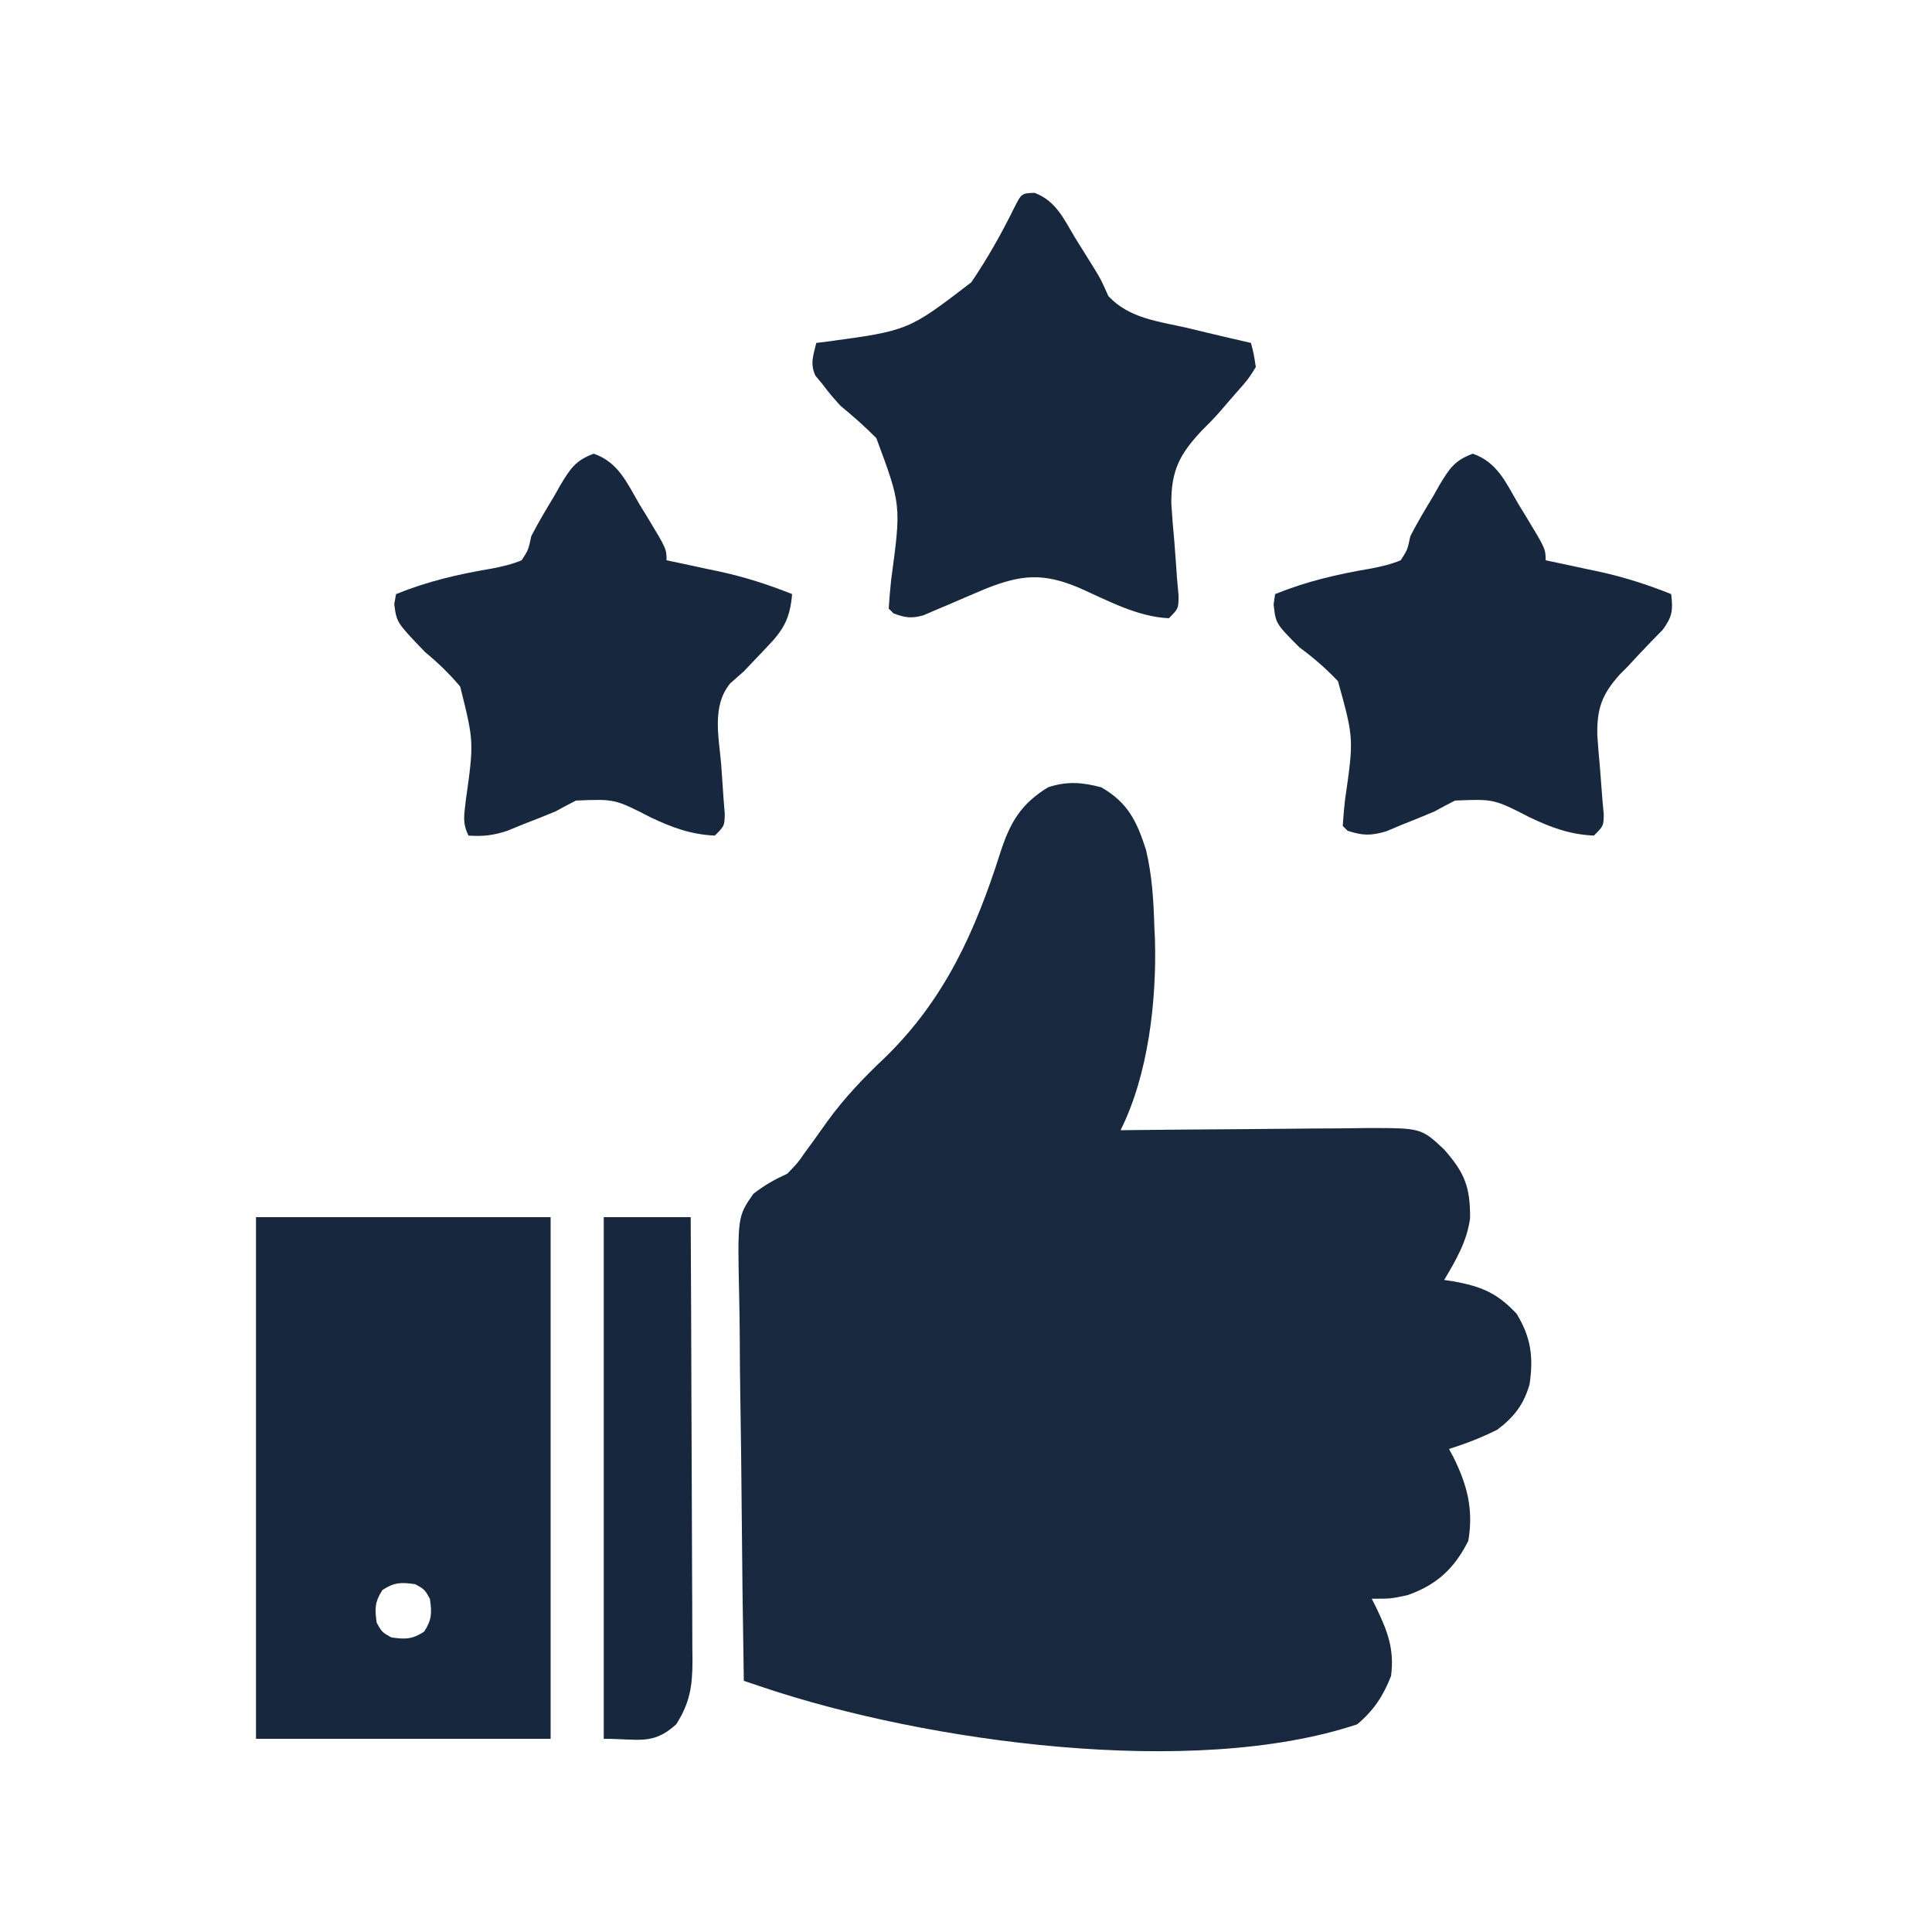 <?xml version="1.0" encoding="UTF-8"?>
<svg xmlns="http://www.w3.org/2000/svg" version="1.1" width="400" height="400">
  <path d="M0 0 C5.51 3.179 7.315 6.926 9.254 12.902 C10.539 18.24 10.842 23.527 11 29 C11.06 30.23 11.06 30.23 11.121 31.484 C11.484 44.213 9.75 59.5 4 71 C4.751 70.991 5.502 70.982 6.275 70.973 C13.367 70.893 20.458 70.832 27.549 70.793 C31.195 70.772 34.84 70.744 38.485 70.698 C42.006 70.655 45.527 70.631 49.048 70.62 C51.038 70.61 53.029 70.578 55.02 70.547 C66.264 70.544 66.264 70.544 71 75 C75.297 79.878 76.386 82.778 76.367 89.18 C75.742 93.981 73.45 97.887 71 102 C71.87 102.13 71.87 102.13 72.758 102.262 C78.604 103.313 81.917 104.626 86 109 C88.993 113.924 89.503 117.982 88.688 123.57 C87.503 127.757 85.466 130.403 82 133 C78.749 134.633 75.464 135.898 72 137 C72.289 137.534 72.578 138.067 72.875 138.617 C75.779 144.445 77.097 149.495 76 156 C73.142 161.716 69.464 165.135 63.438 167.25 C60 168 60 168 56 168 C56.433 168.853 56.433 168.853 56.875 169.723 C59.246 174.655 60.737 178.417 60 184 C58.365 188.17 56.427 191.108 53 194 C18.948 205.351 -36.373 197.607 -69.762 186.42 C-70.559 186.153 -71.357 185.886 -72.179 185.611 C-73.08 185.309 -73.08 185.309 -74 185 C-74.209 172.344 -74.369 159.688 -74.466 147.03 C-74.513 141.152 -74.577 135.275 -74.679 129.398 C-74.777 123.725 -74.831 118.052 -74.854 112.378 C-74.871 110.215 -74.903 108.052 -74.952 105.889 C-75.319 88.884 -75.319 88.884 -72.014 84.162 C-69.734 82.384 -67.617 81.198 -65 80 C-62.827 77.755 -62.827 77.755 -61.312 75.562 C-60.564 74.543 -60.564 74.543 -59.801 73.504 C-58.768 72.068 -57.739 70.63 -56.718 69.186 C-53.104 64.194 -49.096 60.035 -44.625 55.812 C-32.352 43.798 -26.084 29.815 -20.922 13.617 C-18.922 7.399 -16.695 3.462 -11 0 C-7.113 -1.296 -3.896 -1.035 0 0 Z " fill="#17283F" transform="translate(228,163)"></path>
  <path d="M0 0 C20.13 0 40.26 0 61 0 C61 35.64 61 71.28 61 108 C40.87 108 20.74 108 0 108 C0 72.36 0 36.72 0 0 Z M26.188 77.188 C24.575 79.649 24.567 81.111 25 84 C26.083 85.917 26.083 85.917 28 87 C30.889 87.433 32.351 87.425 34.812 85.812 C36.425 83.351 36.433 81.889 36 79 C34.917 77.083 34.917 77.083 33 76 C30.111 75.567 28.649 75.575 26.188 77.188 Z " fill="#17283E" transform="translate(53,252)"></path>
  <path d="M0 0 C4.417 1.704 5.981 5.312 8.348 9.262 C9.745 11.517 11.143 13.772 12.558 16.017 C13.785 18.074 13.785 18.074 15.266 21.383 C19.577 25.988 25.536 26.593 31.535 27.949 C33.44 28.409 33.44 28.409 35.383 28.879 C38.513 29.632 41.646 30.363 44.785 31.074 C45.385 33.415 45.385 33.415 45.785 36.074 C44.195 38.617 44.195 38.617 41.848 41.262 C40.66 42.621 39.474 43.981 38.306 45.357 C37.148 46.665 35.926 47.916 34.679 49.139 C30.033 54.085 28.252 57.455 28.293 64.324 C28.456 66.911 28.663 69.495 28.91 72.074 C29.116 74.677 29.299 77.282 29.48 79.887 C29.635 81.598 29.635 81.598 29.793 83.344 C29.785 86.074 29.785 86.074 27.785 88.074 C21.219 87.767 15.136 84.409 9.217 81.781 C1.822 78.663 -2.676 78.999 -10.133 81.957 C-12.795 83.076 -15.446 84.218 -18.096 85.367 C-19.383 85.907 -19.383 85.907 -20.695 86.457 C-21.468 86.791 -22.24 87.125 -23.036 87.469 C-25.53 88.162 -26.812 87.97 -29.215 87.074 C-29.71 86.579 -29.71 86.579 -30.215 86.074 C-30.096 84.076 -29.914 82.081 -29.707 80.09 C-27.623 64.654 -27.623 64.654 -32.775 50.792 C-35.141 48.382 -37.61 46.228 -40.215 44.074 C-42.32 41.719 -42.32 41.719 -43.965 39.574 C-44.434 39.007 -44.903 38.44 -45.387 37.855 C-46.547 35.36 -45.82 33.694 -45.215 31.074 C-44.475 30.983 -43.736 30.891 -42.974 30.797 C-26.135 28.515 -26.135 28.515 -13.117 18.523 C-9.788 13.618 -6.901 8.502 -4.277 3.188 C-2.721 0.091 -2.721 0.091 0 0 Z " fill="#17283E" transform="translate(214.215,39.926)"></path>
  <path d="M0 0 C5.063 1.758 6.838 5.961 9.445 10.441 C9.991 11.331 10.536 12.22 11.098 13.137 C15.07 19.708 15.07 19.708 15.07 22.066 C16.277 22.32 17.483 22.574 18.727 22.836 C20.341 23.183 21.956 23.531 23.57 23.879 C24.362 24.045 25.153 24.21 25.969 24.381 C31.224 25.522 36.076 27.068 41.07 29.066 C41.46 32.394 41.329 33.714 39.312 36.461 C38.531 37.259 37.75 38.057 36.945 38.879 C35.294 40.583 33.672 42.315 32.07 44.066 C31.525 44.612 30.98 45.158 30.418 45.721 C26.749 49.823 25.682 52.711 25.773 58.246 C25.924 60.48 26.107 62.712 26.32 64.941 C26.501 67.188 26.673 69.436 26.836 71.684 C26.926 72.67 27.017 73.656 27.11 74.671 C27.07 77.066 27.07 77.066 25.07 79.066 C20.104 78.841 16.281 77.414 11.868 75.335 C4.365 71.479 4.365 71.479 -3.68 71.816 C-5.113 72.533 -6.528 73.288 -7.93 74.066 C-10.167 75.013 -12.418 75.928 -14.68 76.816 C-15.747 77.265 -16.814 77.714 -17.914 78.176 C-21.127 79.125 -22.775 79.088 -25.93 78.066 C-26.26 77.736 -26.59 77.406 -26.93 77.066 C-26.823 75.263 -26.653 73.464 -26.457 71.668 C-24.626 58.97 -24.626 58.97 -27.91 47.105 C-30.436 44.441 -32.979 42.244 -35.93 40.066 C-40.81 35.164 -40.81 35.164 -41.242 31.191 C-41.139 30.49 -41.036 29.789 -40.93 29.066 C-34.399 26.421 -28.047 24.946 -21.113 23.781 C-18.945 23.356 -16.971 22.913 -14.93 22.066 C-13.539 19.919 -13.539 19.919 -12.93 17.066 C-11.476 14.219 -9.825 11.494 -8.18 8.754 C-7.553 7.643 -7.553 7.643 -6.914 6.51 C-4.871 3.13 -3.786 1.378 0 0 Z " fill="#17283E" transform="translate(304.93,93.934)"></path>
  <path d="M0 0 C5.063 1.758 6.838 5.961 9.445 10.441 C9.991 11.331 10.536 12.22 11.098 13.137 C15.07 19.708 15.07 19.708 15.07 22.066 C16.277 22.32 17.483 22.574 18.727 22.836 C20.341 23.183 21.956 23.531 23.57 23.879 C24.362 24.045 25.153 24.21 25.969 24.381 C31.224 25.522 36.076 27.068 41.07 29.066 C40.629 34.124 39.328 36.443 35.82 40.066 C34.233 41.729 32.649 43.396 31.07 45.066 C30.141 45.886 29.211 46.706 28.254 47.551 C24.39 52.246 25.91 58.657 26.383 64.316 C26.554 66.675 26.718 69.035 26.871 71.395 C26.955 72.435 27.039 73.476 27.126 74.548 C27.07 77.066 27.07 77.066 25.07 79.066 C20.104 78.841 16.281 77.414 11.868 75.335 C4.365 71.479 4.365 71.479 -3.68 71.816 C-5.112 72.536 -6.527 73.29 -7.93 74.066 C-10.169 74.989 -12.42 75.884 -14.68 76.754 C-15.747 77.191 -16.814 77.628 -17.914 78.078 C-20.811 79.027 -22.912 79.273 -25.93 79.066 C-27.264 76.398 -26.812 74.75 -26.492 71.789 C-24.794 59.672 -24.794 59.672 -27.652 48.211 C-29.919 45.528 -32.226 43.302 -34.93 41.066 C-40.818 34.941 -40.818 34.941 -41.305 31.129 C-41.119 30.108 -41.119 30.108 -40.93 29.066 C-34.399 26.421 -28.047 24.946 -21.113 23.781 C-18.945 23.356 -16.971 22.913 -14.93 22.066 C-13.539 19.919 -13.539 19.919 -12.93 17.066 C-11.476 14.219 -9.825 11.494 -8.18 8.754 C-7.553 7.643 -7.553 7.643 -6.914 6.51 C-4.871 3.13 -3.786 1.378 0 0 Z " fill="#17283E" transform="translate(122.93,93.934)"></path>
  <path d="M0 0 C5.94 0 11.88 0 18 0 C18.068 12.804 18.123 25.609 18.155 38.413 C18.171 44.359 18.192 50.304 18.226 56.25 C18.259 61.988 18.277 67.726 18.285 73.465 C18.29 75.654 18.301 77.842 18.317 80.031 C18.339 83.098 18.342 86.164 18.341 89.231 C18.351 90.135 18.362 91.039 18.373 91.971 C18.348 97.073 17.836 100.579 15 105 C10.178 109.384 7.303 108 0 108 C0 72.36 0 36.72 0 0 Z " fill="#17273E" transform="translate(125,252)"></path>
</svg>
